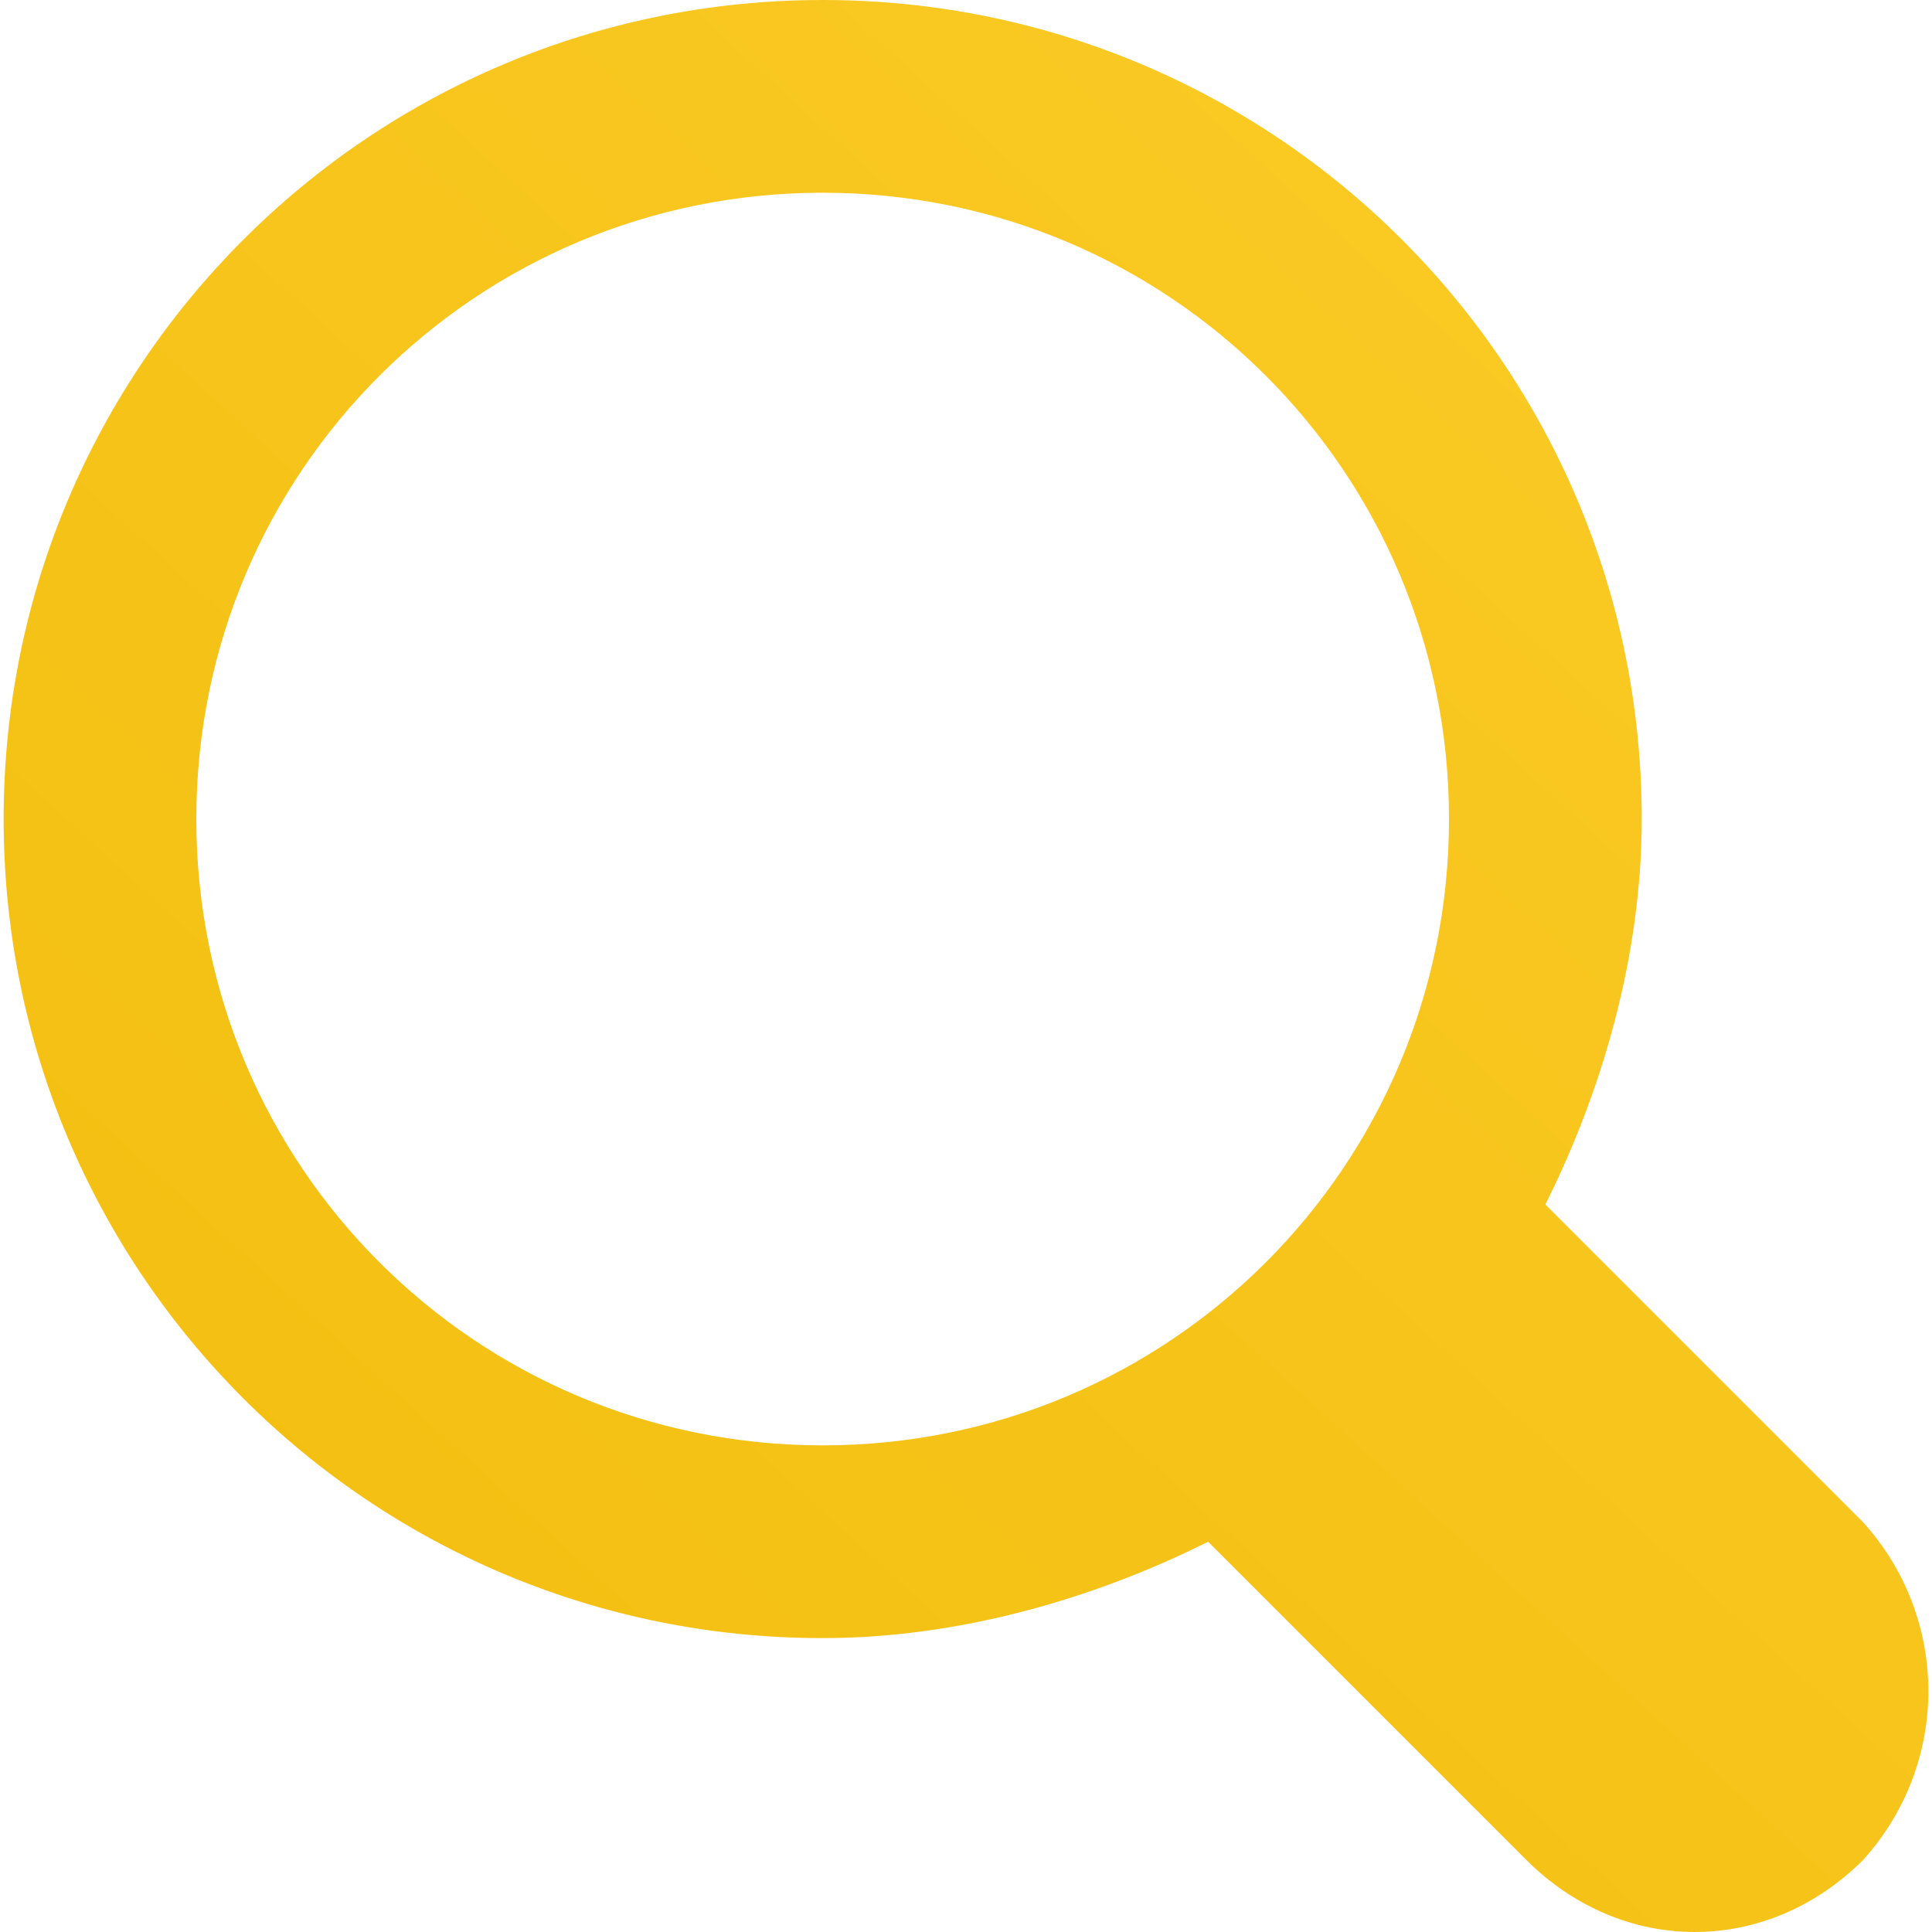 <svg width="41" height="41" viewBox="0 0 41 41" fill="none" xmlns="http://www.w3.org/2000/svg">
<path d="M39.543 32.309L32.795 25.561C34.022 23.107 34.84 20.244 34.84 17.381C34.84 7.771 27.069 0 17.458 0C7.847 0 0.077 7.771 0.077 17.381C0.077 26.992 7.847 34.763 17.458 34.763C20.321 34.763 23.184 33.945 25.638 32.718L32.386 39.466C34.431 41.511 37.498 41.511 39.543 39.466C41.383 37.421 41.383 34.354 39.543 32.309ZM17.458 30.673C10.097 30.673 4.166 24.743 4.166 17.381C4.166 10.02 10.097 4.09 17.458 4.09C24.82 4.09 30.75 10.02 30.75 17.381C30.75 24.743 24.82 30.673 17.458 30.673Z" fill="url(#paint0_linear)"/>
<defs>
<linearGradient id="paint0_linear" x1="52" y1="-14" x2="-18" y2="62.5" gradientUnits="userSpaceOnUse">
<stop stop-color="#FFD030"/>
<stop offset="1" stop-color="#ECB600"/>
</linearGradient>
</defs>
</svg>

